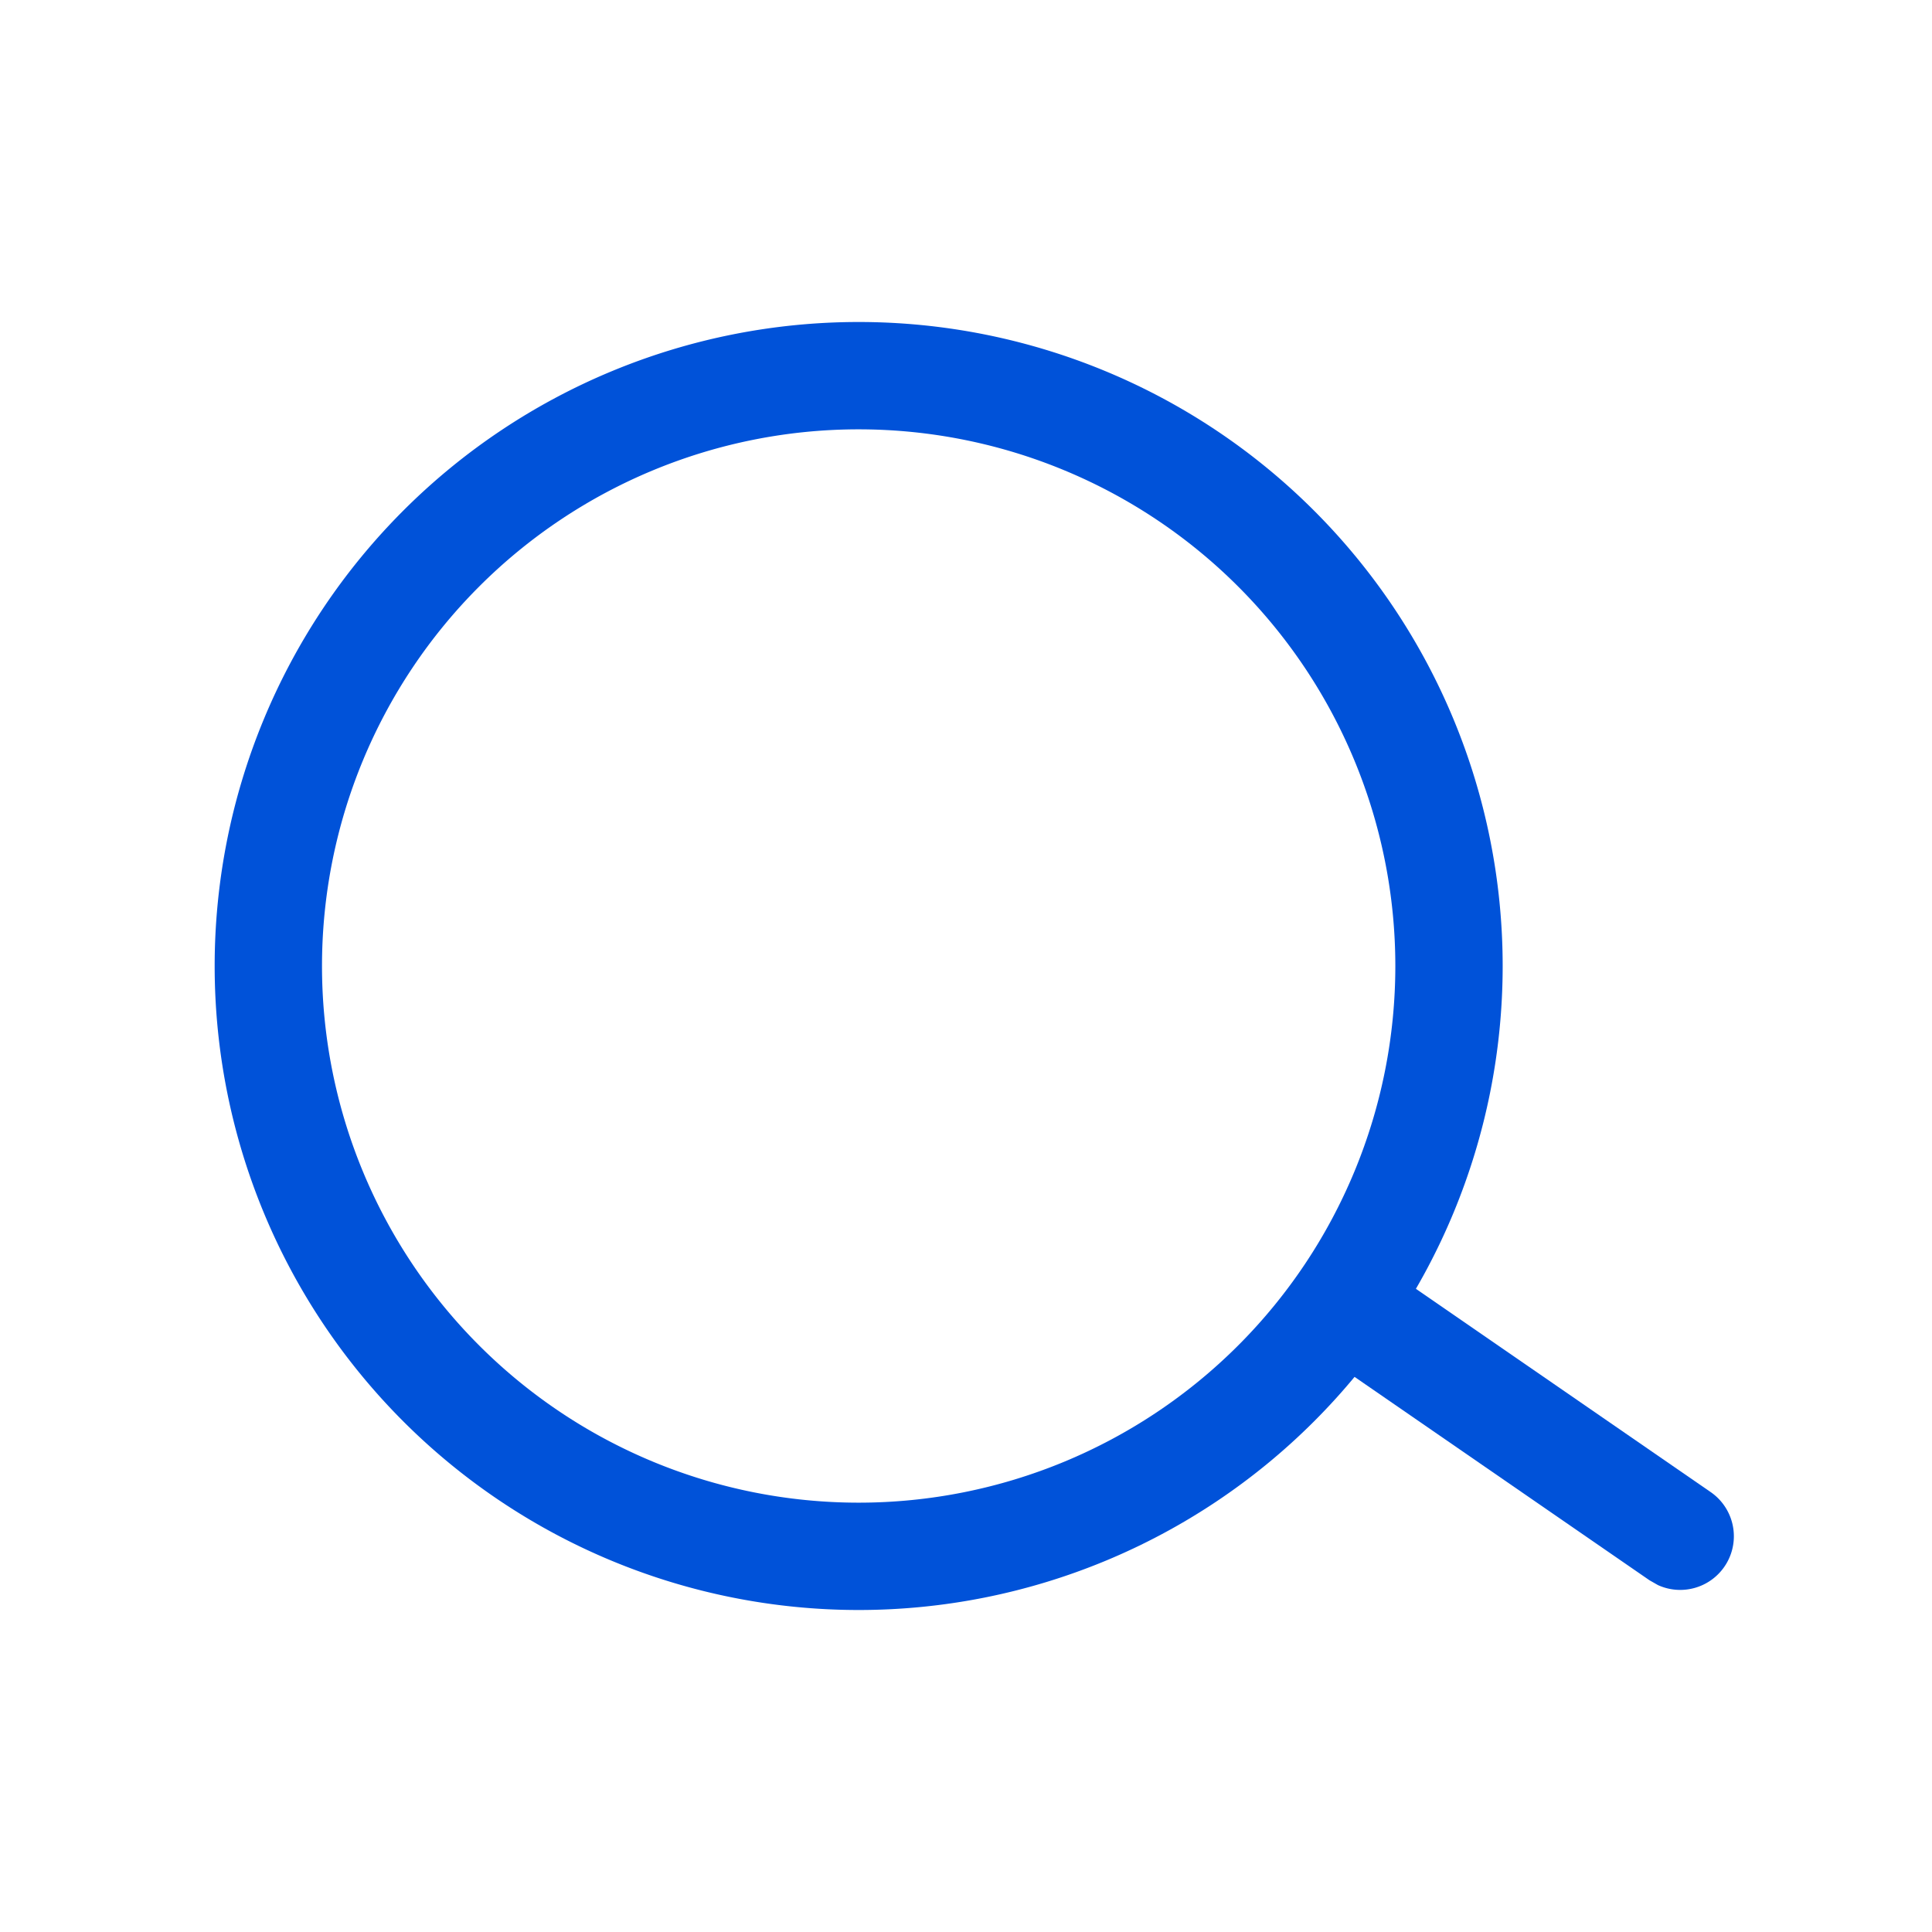 <?xml version="1.0" standalone="no"?><!DOCTYPE svg PUBLIC "-//W3C//DTD SVG 1.1//EN" "http://www.w3.org/Graphics/SVG/1.1/DTD/svg11.dtd"><svg t="1751938672341" class="icon" viewBox="0 0 1024 1024" version="1.1" xmlns="http://www.w3.org/2000/svg" p-id="4791" width="48" height="48" xmlns:xlink="http://www.w3.org/1999/xlink"><path d="M455.111 170.667a341.333 341.333 0 1 1 0 682.667A341.333 341.333 0 0 1 455.111 170.667z m0 56.889a284.444 284.444 0 1 0 0 568.889A284.444 284.444 0 0 0 455.111 227.556z" p-id="4792" fill="#0052d9"></path><path d="M702.578 684.658a28.444 28.444 0 0 1 35.157-9.785l4.437 2.503 164.409 113.38a28.444 28.444 0 0 1-27.819 49.38l-4.494-2.56-164.409-113.38a28.444 28.444 0 0 1-7.225-39.538z" p-id="4793" fill="#0052d9"></path></svg>